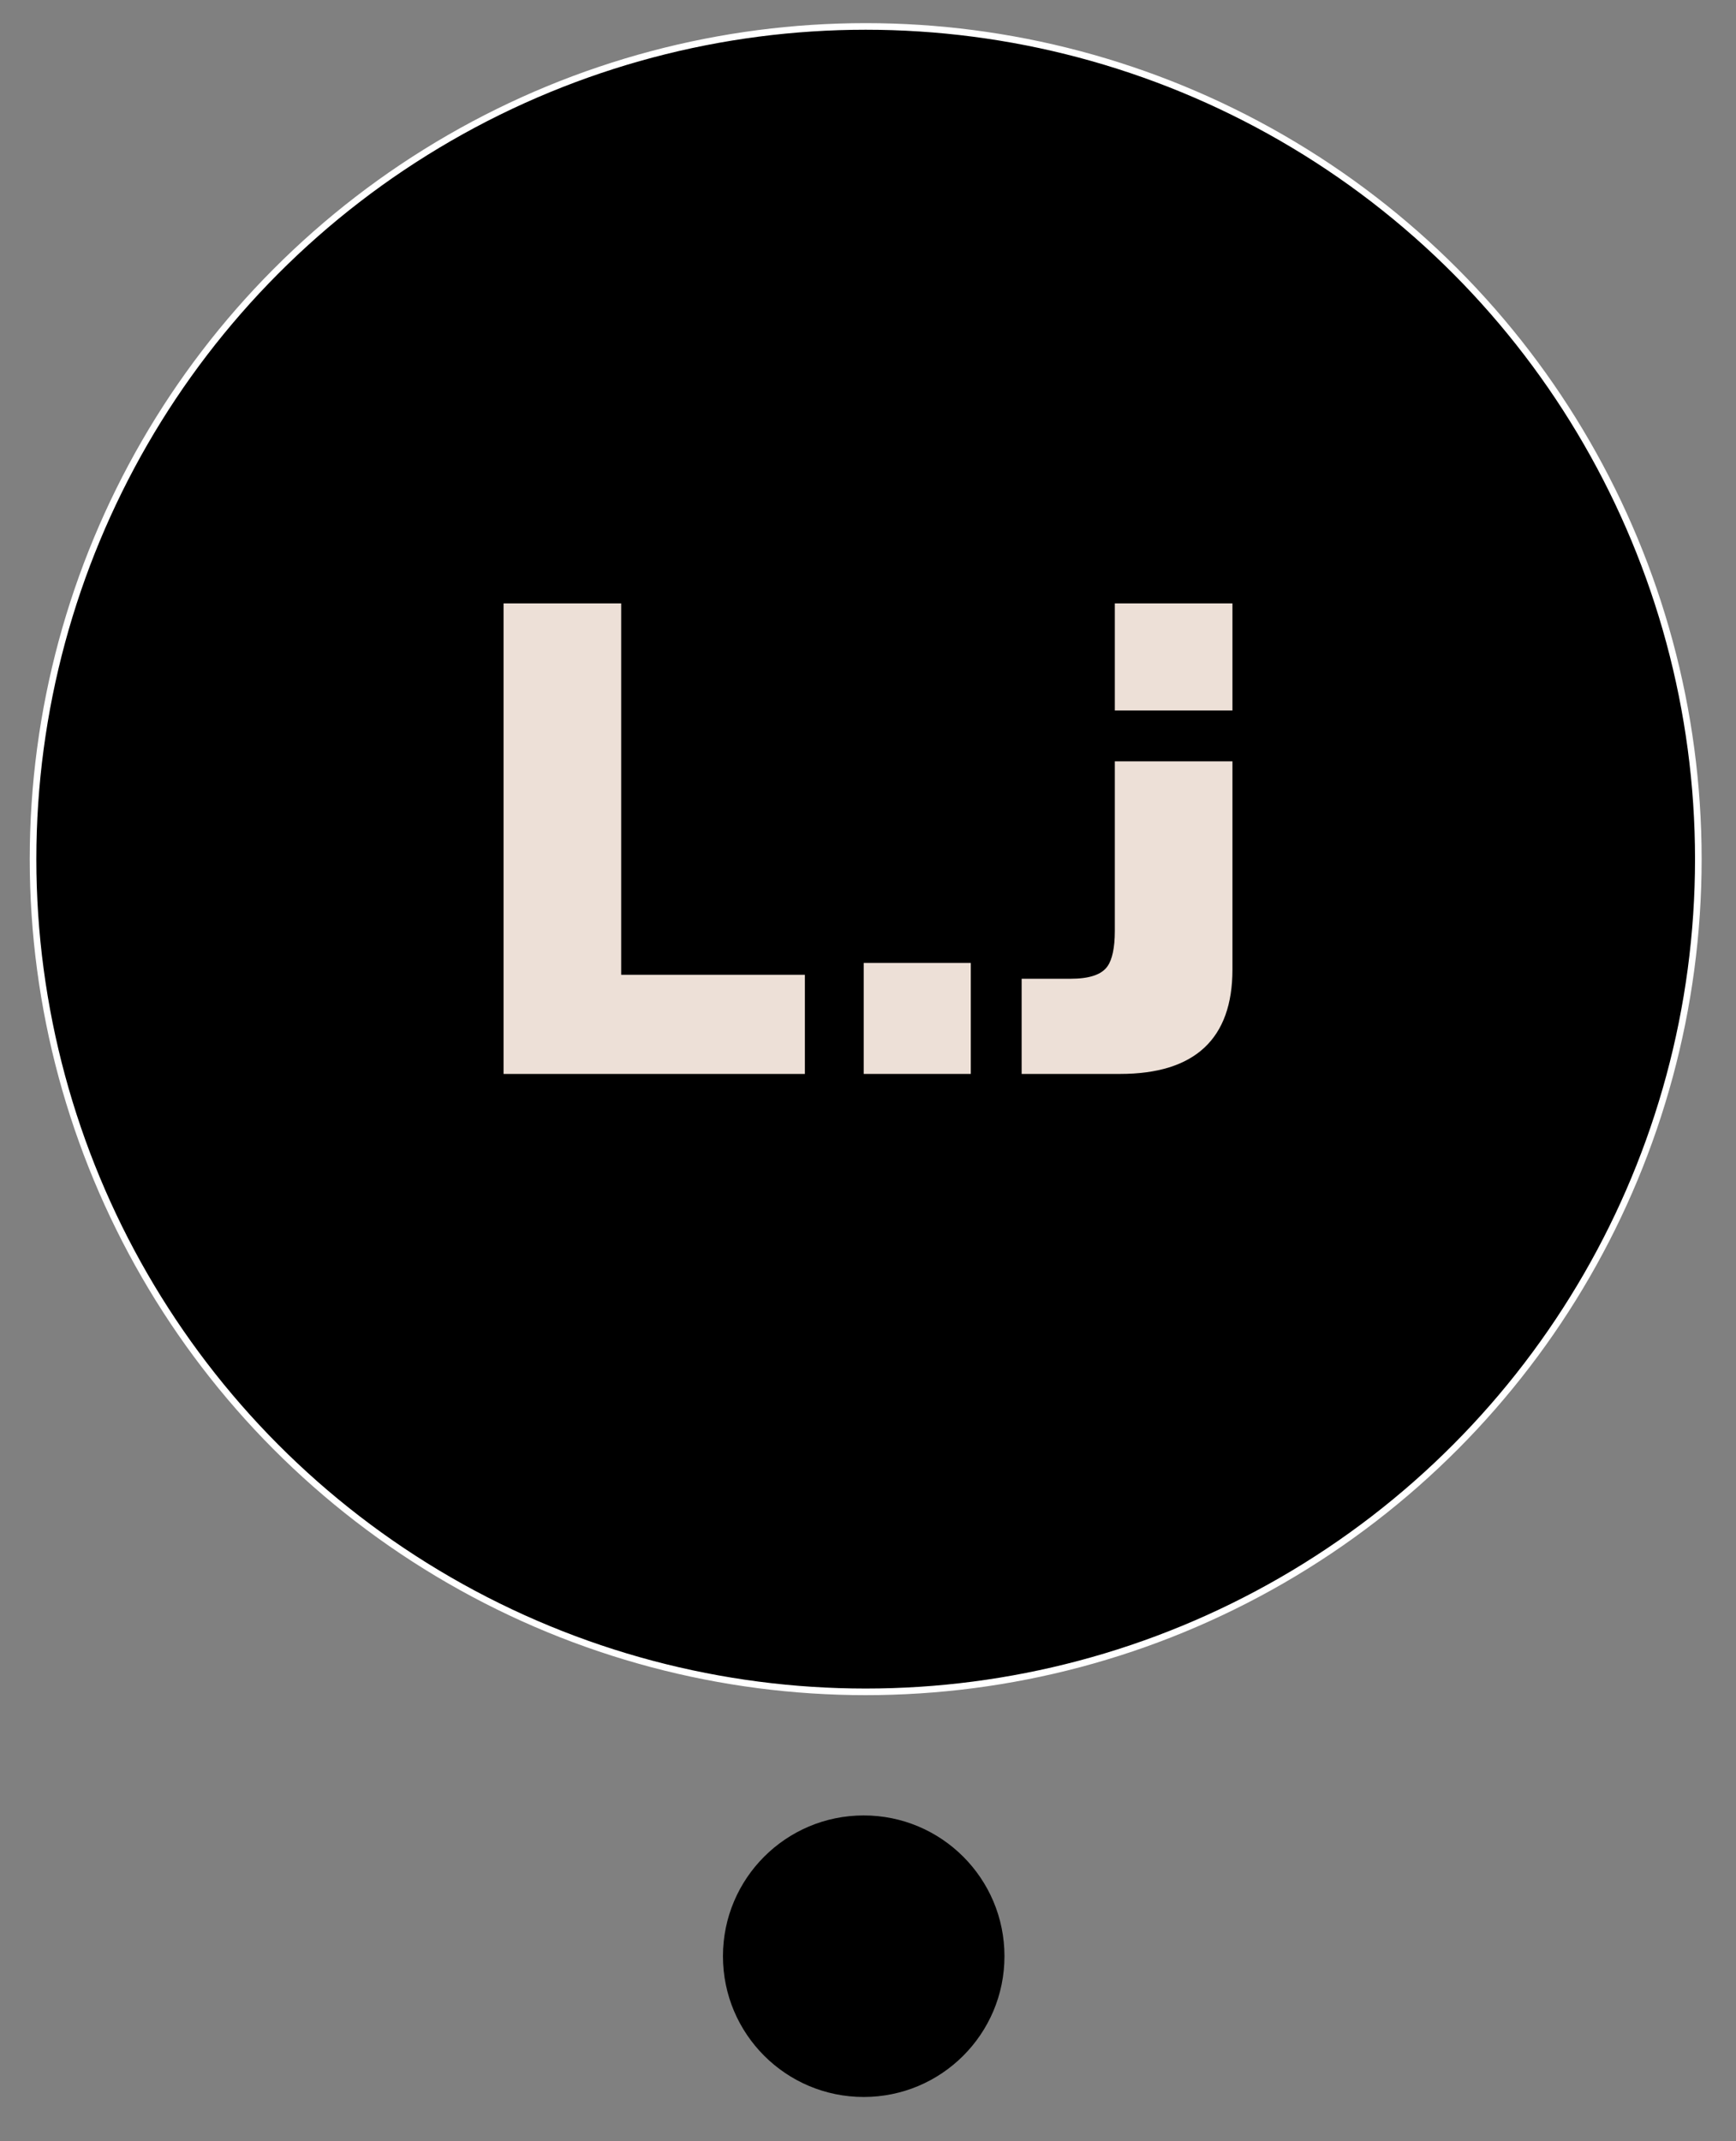 <?xml version="1.0" encoding="utf-8"?>
<!-- Generator: Adobe Illustrator 19.1.0, SVG Export Plug-In . SVG Version: 6.00 Build 0)  -->
<svg version="1.1" id="Layer_1" xmlns="http://www.w3.org/2000/svg" xmlns:xlink="http://www.w3.org/1999/xlink" x="0px" y="0px"
	 viewBox="0 0 262.7 324" style="enable-background:new 0 0 262.7 324;" xml:space="preserve">
<rect x="0" y="0" width="262.7" height="324" fill="#808080" stroke="none"/>
<style type="text/css">
	.st0{stroke:#FFFFFF;stroke-miterlimit:10;}
	.st1{fill:#EDE0D7;}
</style>
<circle class="st0" cx="131" cy="130" r="126"/>
<g>
	<path class="st1" d="M76.2,162.5V91.3H94v56.2h27.8v15H76.2z"/>
	<path class="st1" d="M146.9,162.5h-16.2v-16.8h16.2V162.5z"/>
	<path class="st1" d="M154.6,162.5v-14.4h7.4c2.8,0,4.7-0.6,5.6-1.9c0.7-1,1.1-2.8,1.1-5.3V91.3h17.8v55.4c0,10.5-5.7,15.8-17,15.8
		H154.6z"/>
</g>
<circle cx="130.7" cy="296" r="21.3"/>
<rect x="166" y="107.5" width="22.8" height="7.7"/>
</svg>
